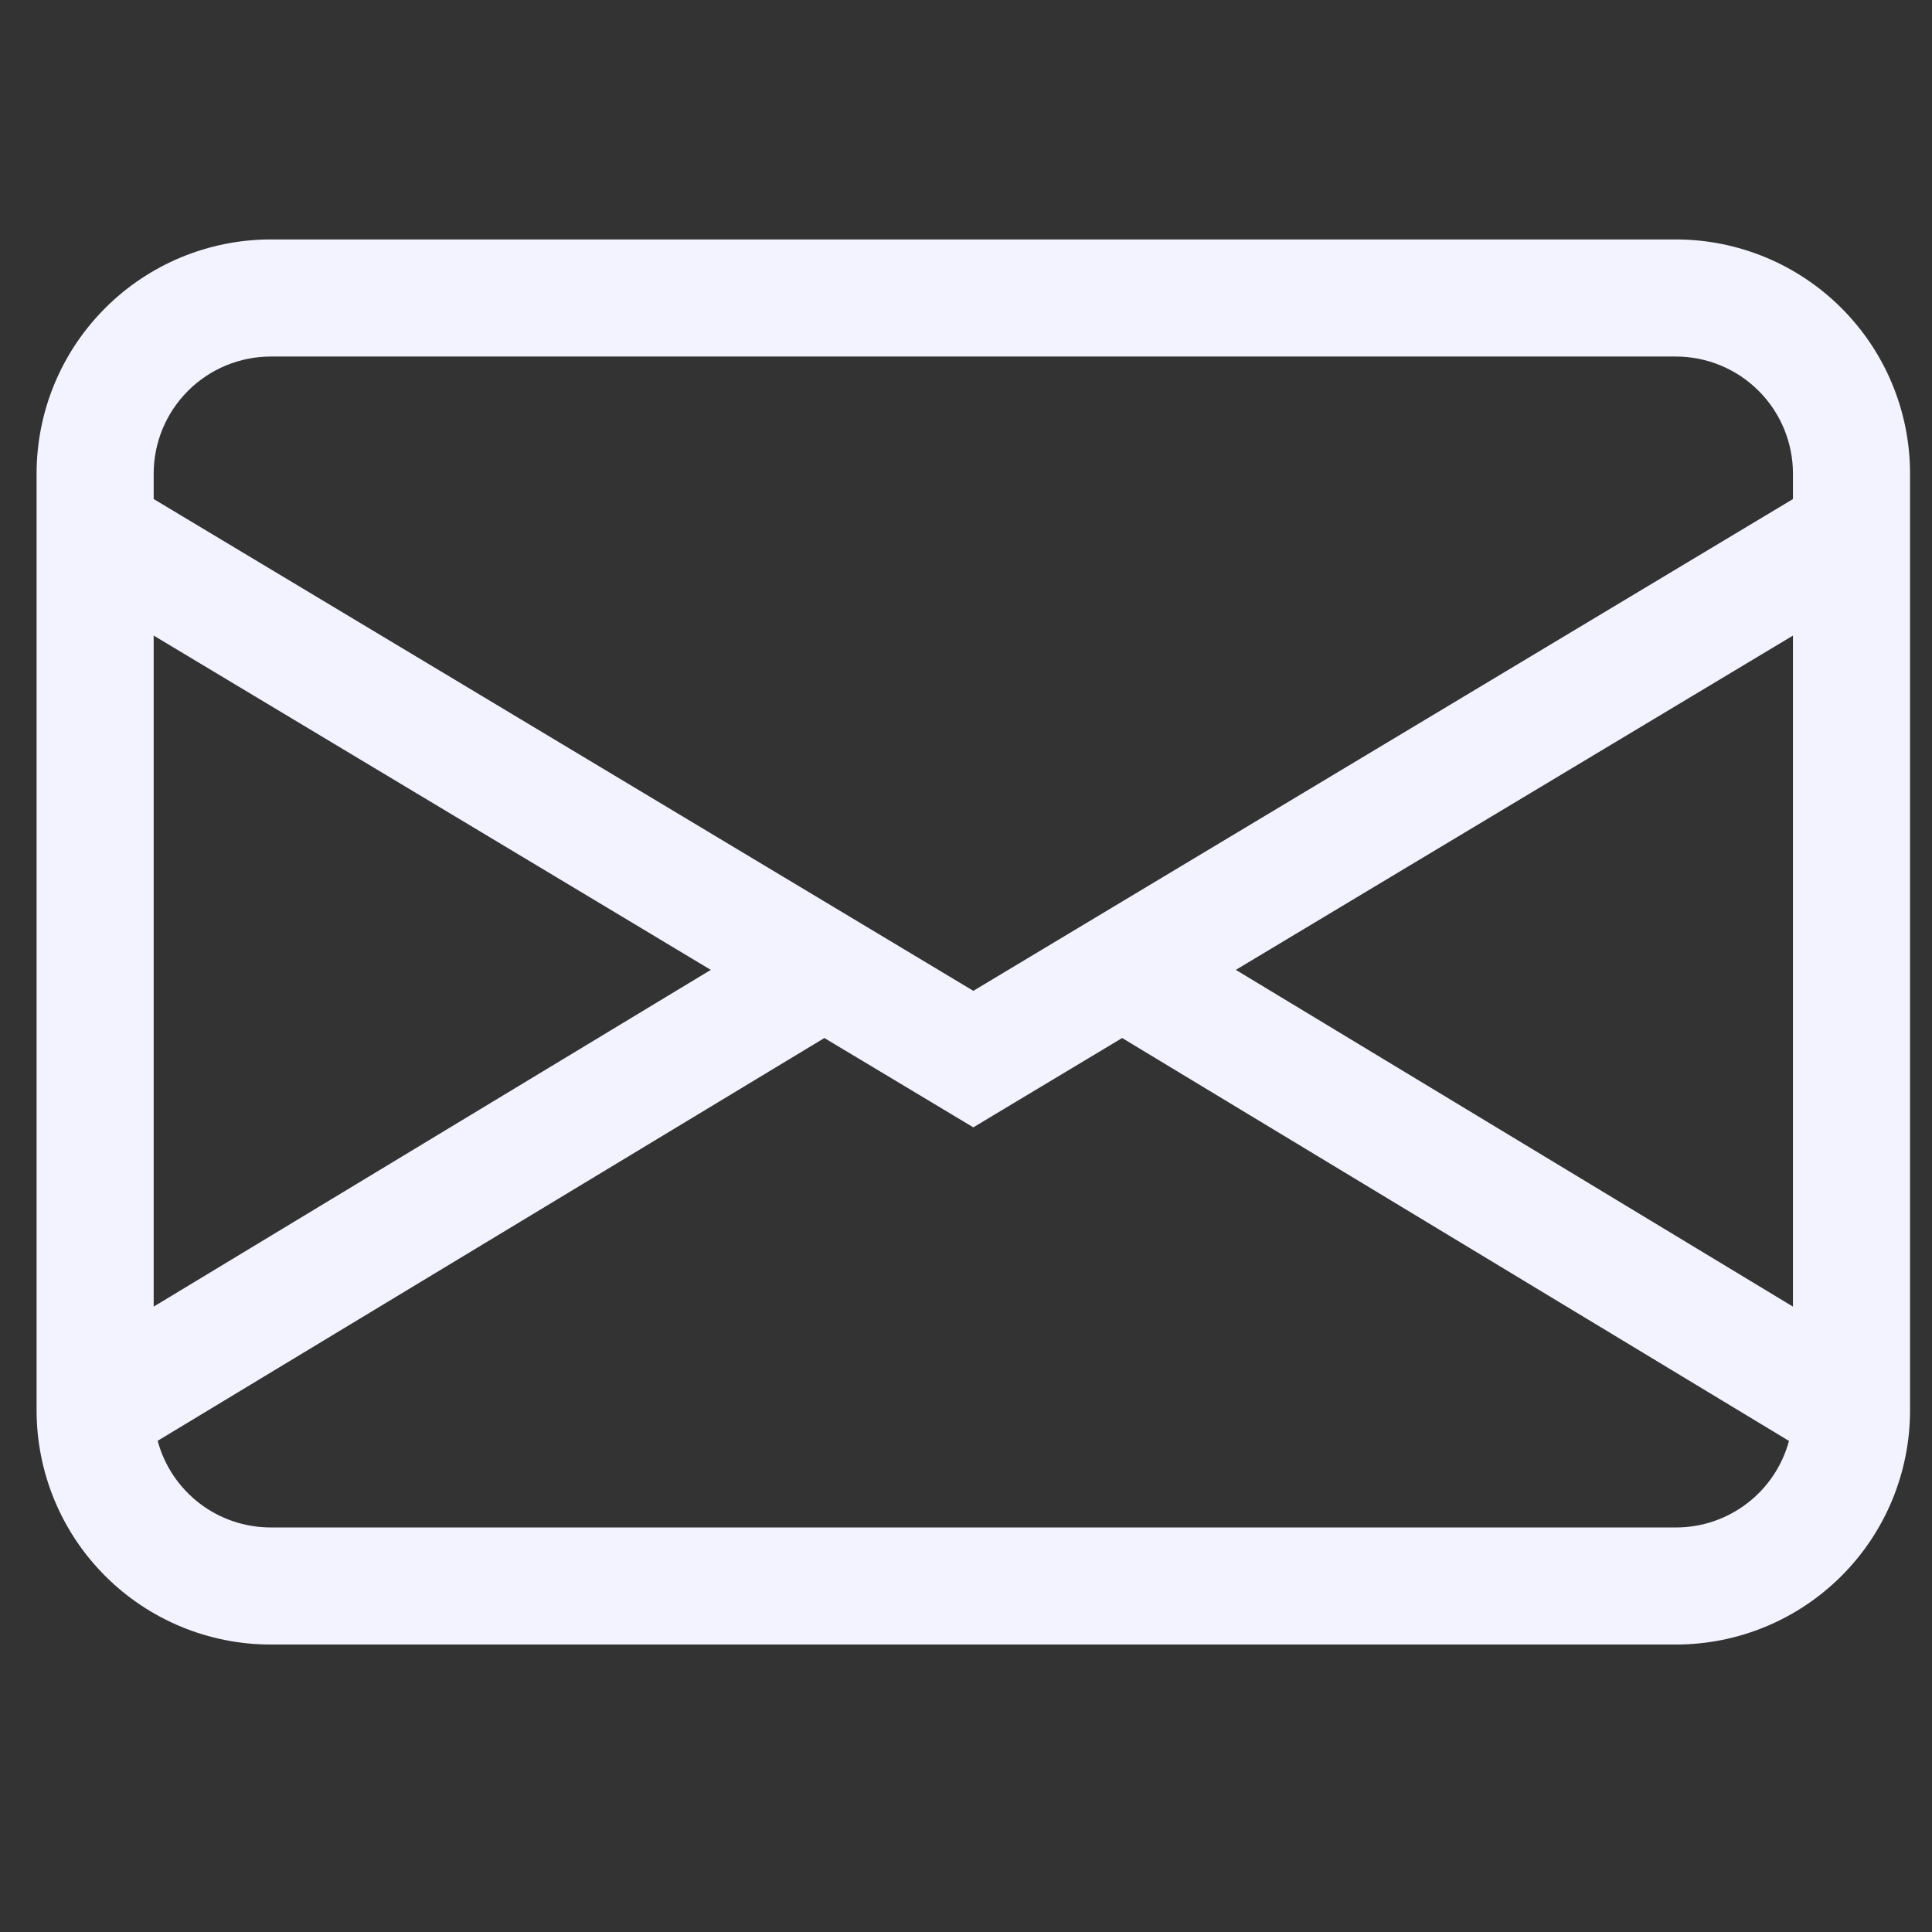 <svg width="33" height="33" viewBox="0 0 33 33" fill="none" xmlns="http://www.w3.org/2000/svg">
<rect x="0" y="0" width="33" height="33" fill="#333333" stroke="none"/>
<g clip-path="url(#clip0_184_3461)">
<path d="M0.625 8.09C0.625 7.029 1.046 6.012 1.797 5.262C2.547 4.512 3.564 4.09 4.625 4.09H28.625C29.686 4.09 30.703 4.512 31.453 5.262C32.204 6.012 32.625 7.029 32.625 8.09V24.09C32.625 25.151 32.204 26.169 31.453 26.919C30.703 27.669 29.686 28.09 28.625 28.09H4.625C3.564 28.09 2.547 27.669 1.797 26.919C1.046 26.169 0.625 25.151 0.625 24.09V8.09ZM4.625 6.09C4.095 6.09 3.586 6.301 3.211 6.676C2.836 7.051 2.625 7.56 2.625 8.09V8.524L16.625 16.924L30.625 8.524V8.09C30.625 7.56 30.414 7.051 30.039 6.676C29.664 6.301 29.155 6.09 28.625 6.09H4.625ZM30.625 10.856L21.109 16.566L30.625 22.318V10.858V10.856ZM30.557 24.612L19.167 17.73L16.625 19.256L14.081 17.73L2.693 24.61C2.807 25.035 3.059 25.41 3.408 25.678C3.757 25.946 4.185 26.09 4.625 26.09H28.625C29.065 26.091 29.492 25.946 29.841 25.679C30.191 25.412 30.442 25.037 30.557 24.612ZM2.625 22.318L12.141 16.566L2.625 10.856V22.316V22.318Z" fill="#F3F2FF"/>
</g>
<defs>
<clipPath id="clip0_184_3461">
<rect width="32" height="32" fill="white" transform="translate(0.625 0.09)"/>
</clipPath>
</defs>
</svg>
